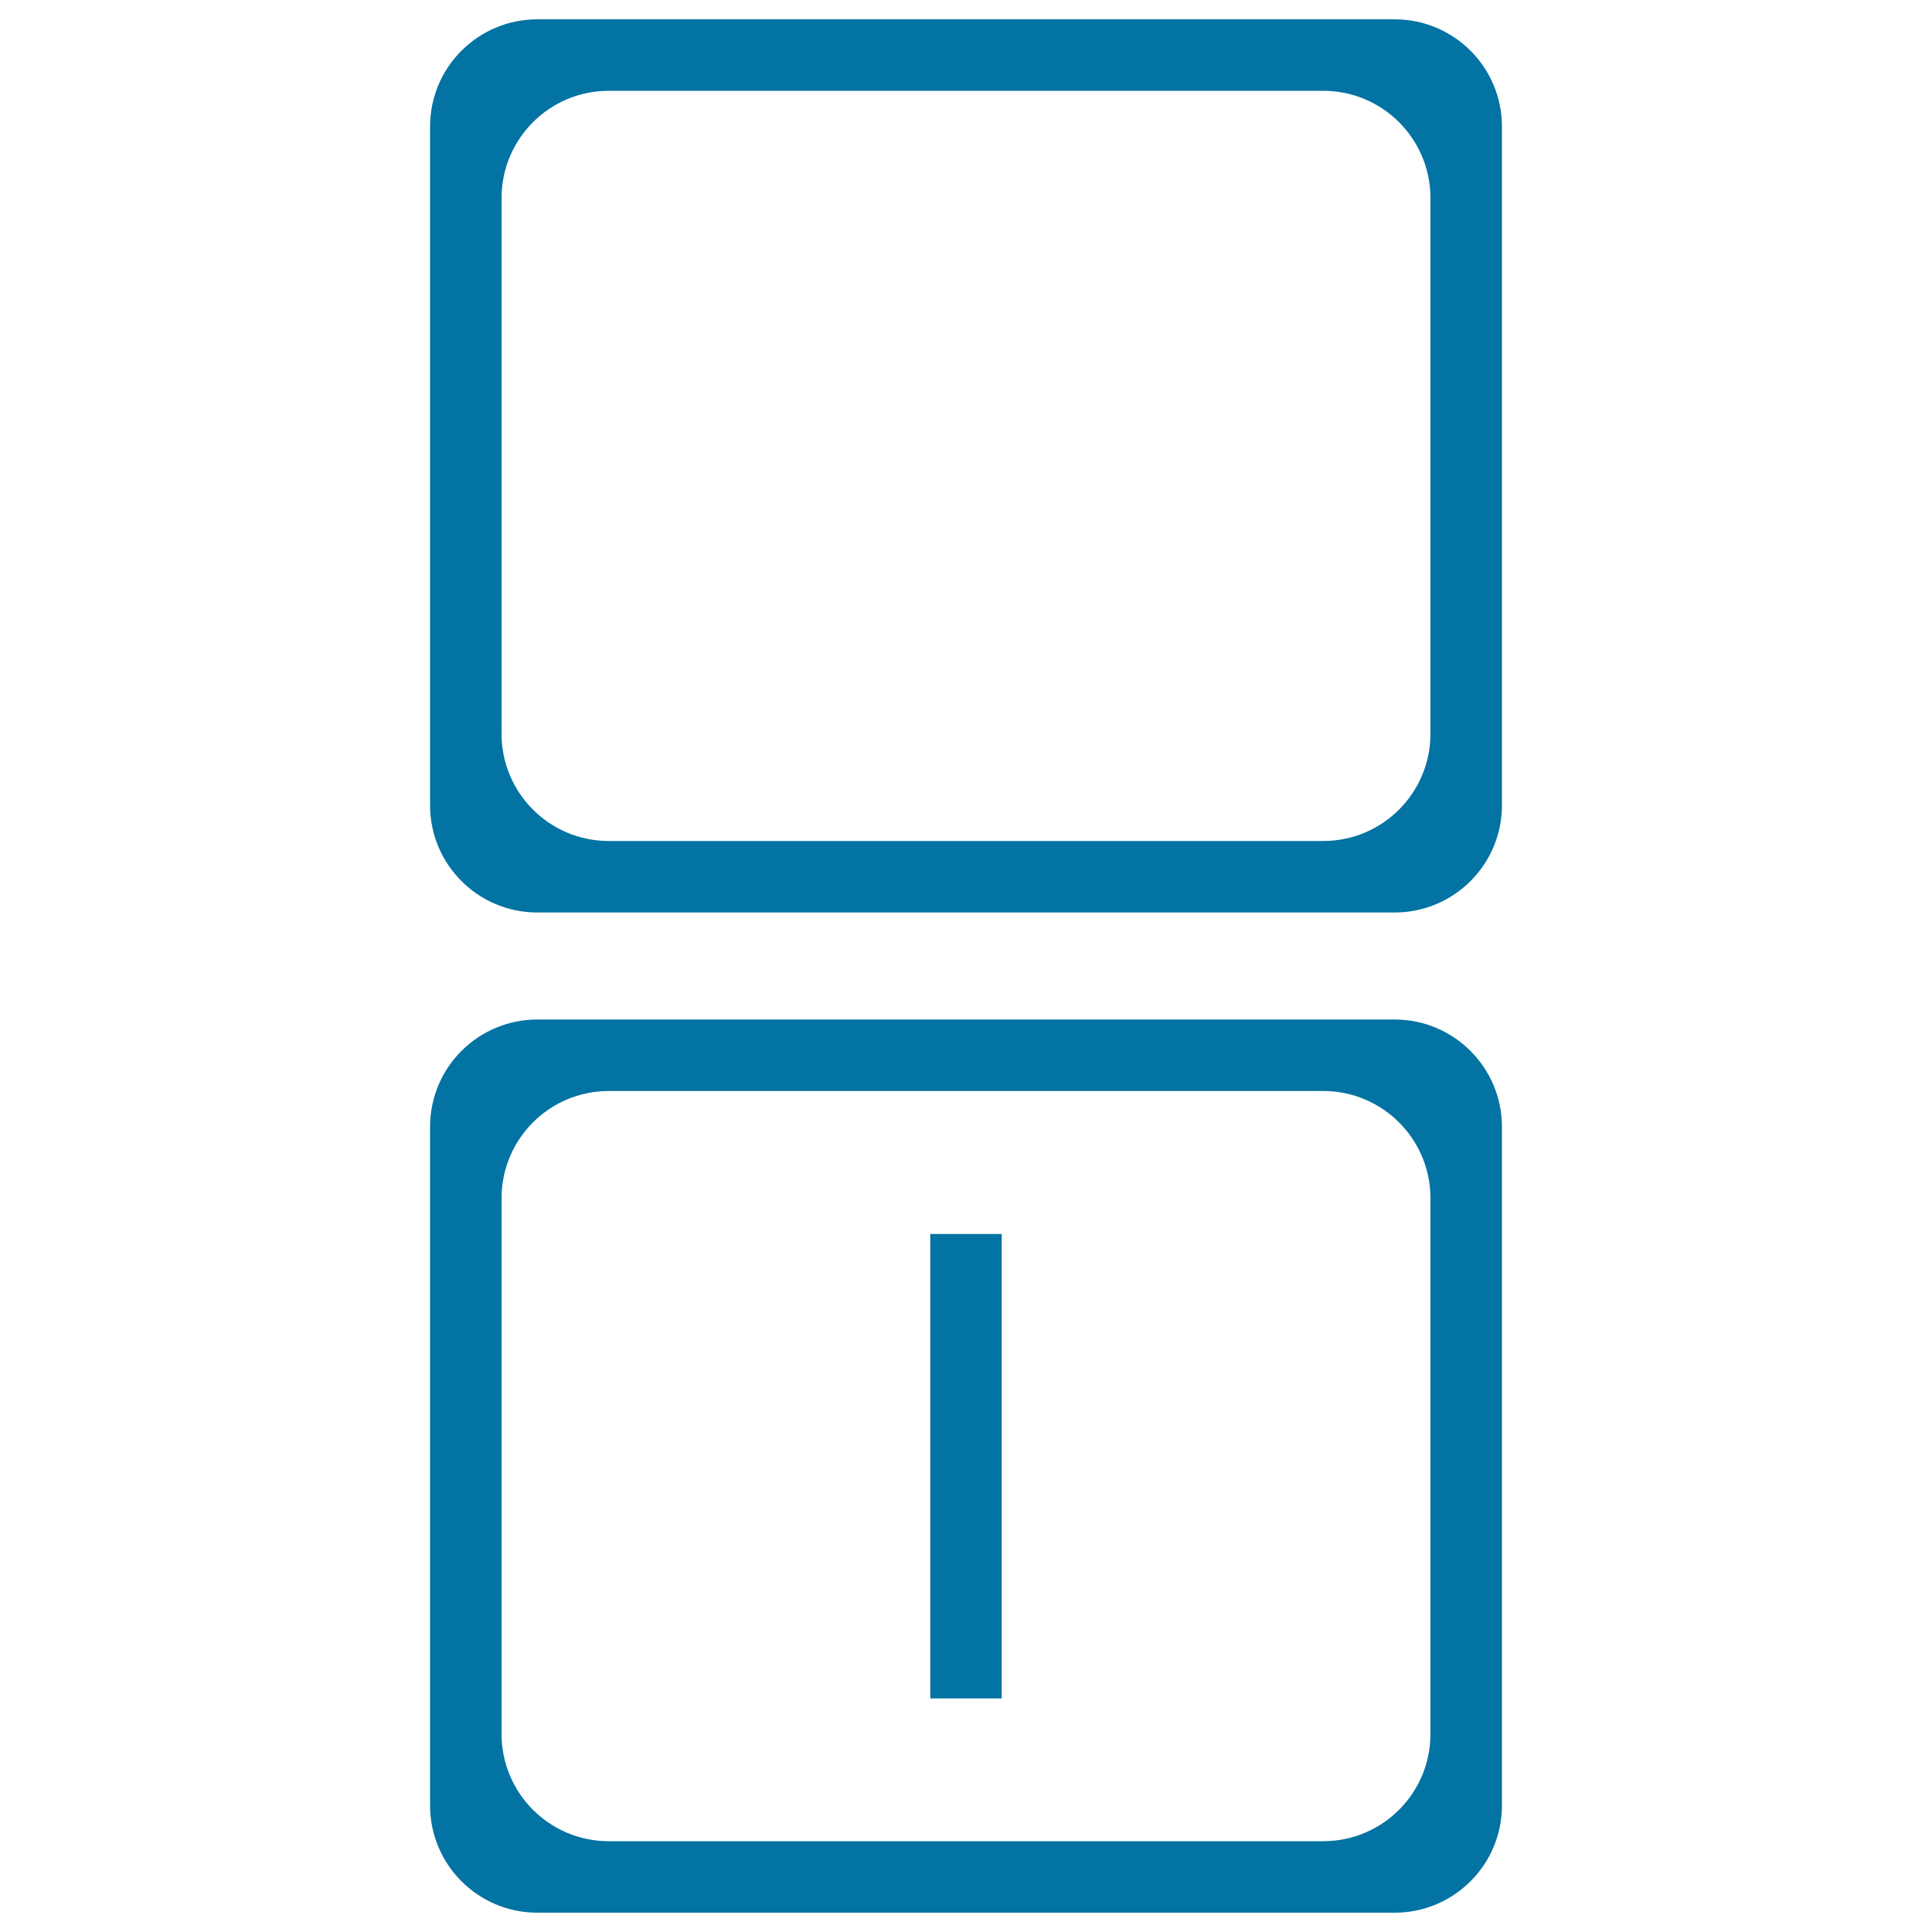 <svg xmlns="http://www.w3.org/2000/svg" viewBox="0 0 1000 1000" style="fill:#0273a2">
<title>Two Rectangles Outlines With One Straight Vertical Line In One SVG icon</title>
<g><g id="Rectangle_25"><g><path d="M721.9,10H278.1c-30.6,0-55.5,24.8-55.5,55.5v351.3c0,30.6,24.8,55.5,55.5,55.5h443.8c30.6,0,55.5-24.8,55.5-55.5V65.5C777.4,34.8,752.5,10,721.9,10z M740.4,379.8c0,30.6-24.8,55.5-55.5,55.5H315.1c-30.6,0-55.5-24.8-55.5-55.5V102.5c0-30.6,24.8-55.5,55.5-55.5h369.8c30.6,0,55.5,24.8,55.5,55.5L740.4,379.8L740.4,379.8z M721.9,527.7H278.1c-30.6,0-55.5,24.8-55.5,55.5v351.3c0,30.6,24.8,55.5,55.5,55.5h443.8c30.6,0,55.5-24.8,55.5-55.5V583.2C777.4,552.6,752.5,527.7,721.9,527.7z M740.4,897.5c0,30.6-24.8,55.5-55.5,55.5H315.1c-30.6,0-55.5-24.8-55.5-55.5V620.2c0-30.6,24.8-55.5,55.5-55.5h369.8c30.6,0,55.5,24.8,55.5,55.5L740.4,897.5L740.4,897.5z M481.5,879.1h37V638.7h-37V879.1z"/></g></g></g>
</svg>
